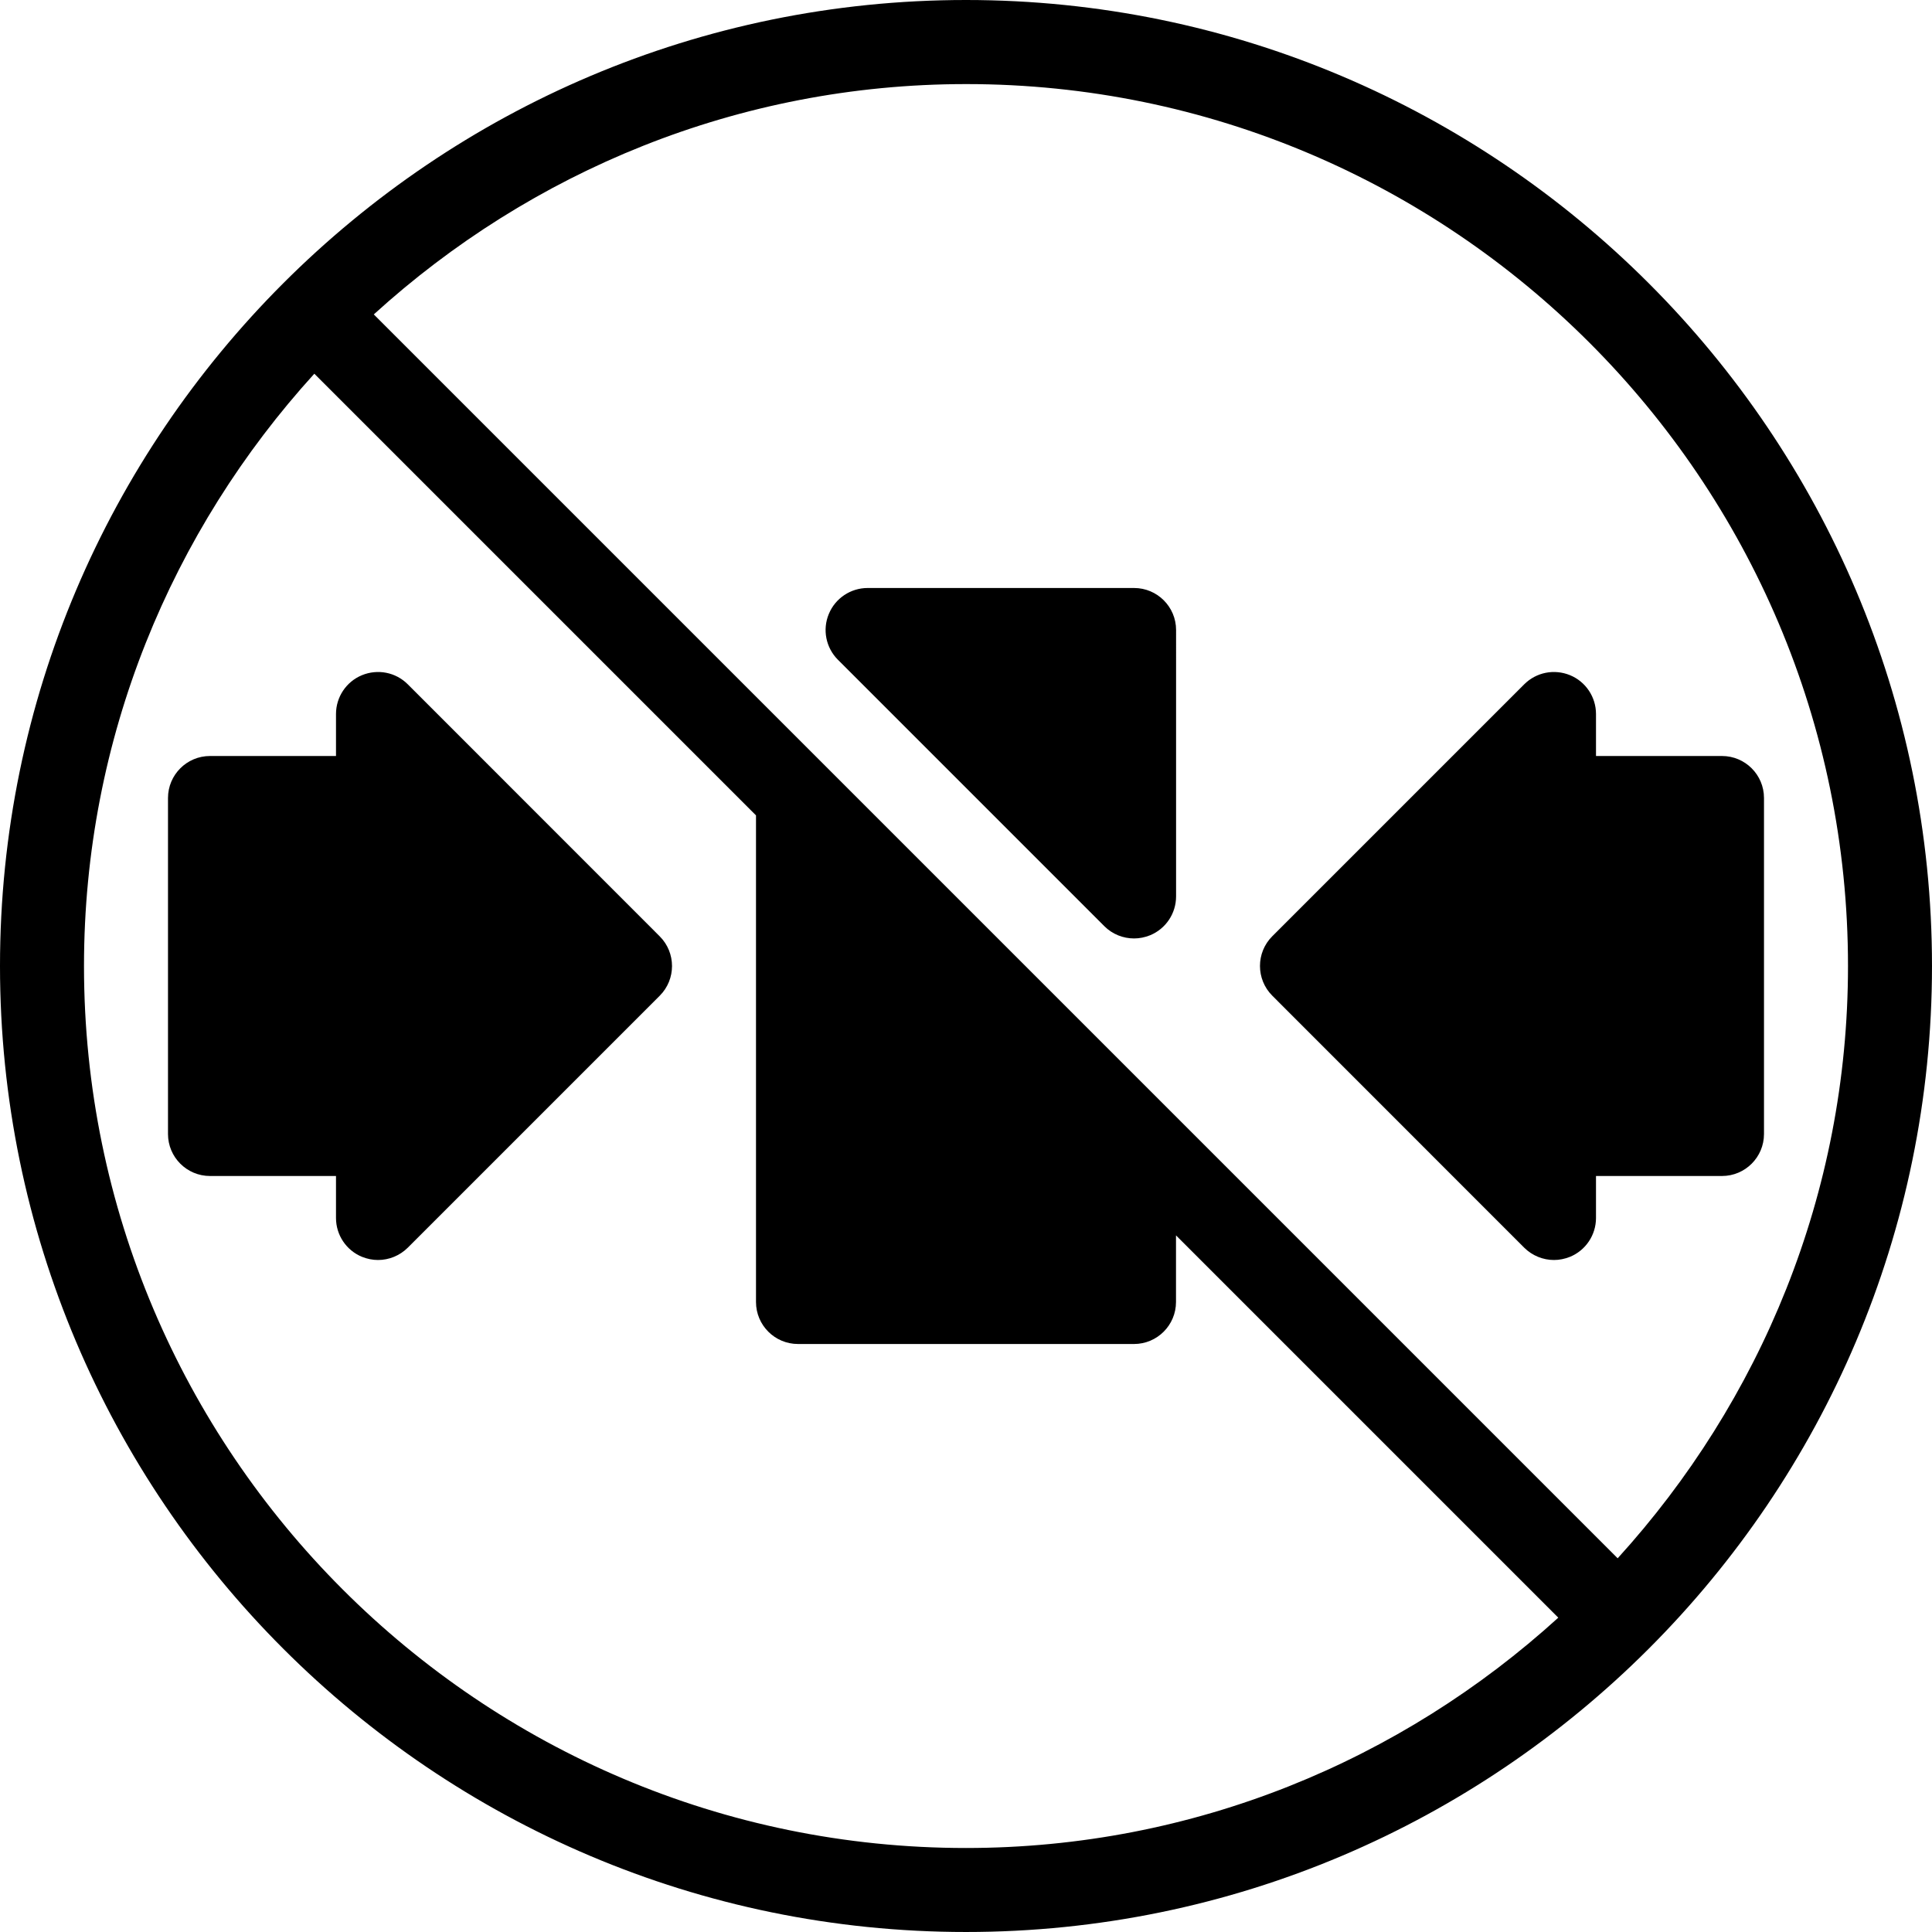 <?xml version="1.0" encoding="iso-8859-1"?>
<!-- Uploaded to: SVG Repo, www.svgrepo.com, Generator: SVG Repo Mixer Tools -->
<svg fill="#000000" height="800px" width="800px" version="1.1" id="Layer_1" xmlns="http://www.w3.org/2000/svg" xmlns:xlink="http://www.w3.org/1999/xlink" 
	 viewBox="0 0 490.667 490.667" xml:space="preserve">
<g>
	<g>
		<g>
			<path d="M103.552,173.781c-3.051-3.051-7.616-3.947-11.627-2.304c-3.989,1.643-6.592,5.547-6.592,9.856V192h-32
				c-5.888,0-10.667,4.779-10.667,10.667V288c0,5.888,4.779,10.667,10.667,10.667h32v10.667c0,4.309,2.603,8.213,6.592,9.856
				C93.248,319.723,94.635,320,96,320c2.773,0,5.504-1.088,7.552-3.115l64-64c4.16-4.16,4.16-10.923,0-15.083L103.552,173.781z"/>
			<path d="M437.333,192h-32v-10.667c0-4.309-2.603-8.213-6.592-9.856c-4.011-1.643-8.555-0.747-11.627,2.304l-64,64
				c-4.16,4.16-4.16,10.923,0,15.083l64,64.021c2.048,2.027,4.779,3.115,7.552,3.115c1.365,0,2.752-0.277,4.075-0.811
				c3.989-1.643,6.592-5.547,6.592-9.856v-10.667h32c5.888,0,10.667-4.779,10.667-10.667v-85.333
				C448,196.779,443.221,192,437.333,192z"/>
			<path d="M245.333,0C110.059,0,0,110.059,0,245.333s110.059,245.333,245.333,245.333s245.333-110.059,245.333-245.333
				S380.608,0,245.333,0z M245.333,469.333c-123.52,0-224-100.48-224-224c0-57.92,22.293-110.613,58.496-150.421L192,207.083
				v123.584c0,5.888,4.779,10.667,10.667,10.667H288c5.888,0,10.667-4.779,10.667-10.667v-16.917l97.088,97.088
				C355.947,447.04,303.253,469.333,245.333,469.333z M410.837,395.755L295.552,280.469L94.933,79.851
				c39.808-36.203,92.501-58.496,150.421-58.496c123.499-0.021,223.979,100.459,223.979,223.979
				C469.333,303.253,447.04,355.947,410.837,395.755z"/>
			<path d="M288.021,149.333h-67.669c-4.309,0-8.213,2.603-9.856,6.592c-1.664,3.968-0.747,8.576,2.304,11.627l67.669,67.669
				c2.048,2.048,4.779,3.115,7.552,3.115c1.365,0,2.752-0.277,4.075-0.811c3.989-1.643,6.592-5.547,6.592-9.856V160
				C298.688,154.112,293.909,149.333,288.021,149.333z"/>
		</g>
	</g>
</g>
</svg>